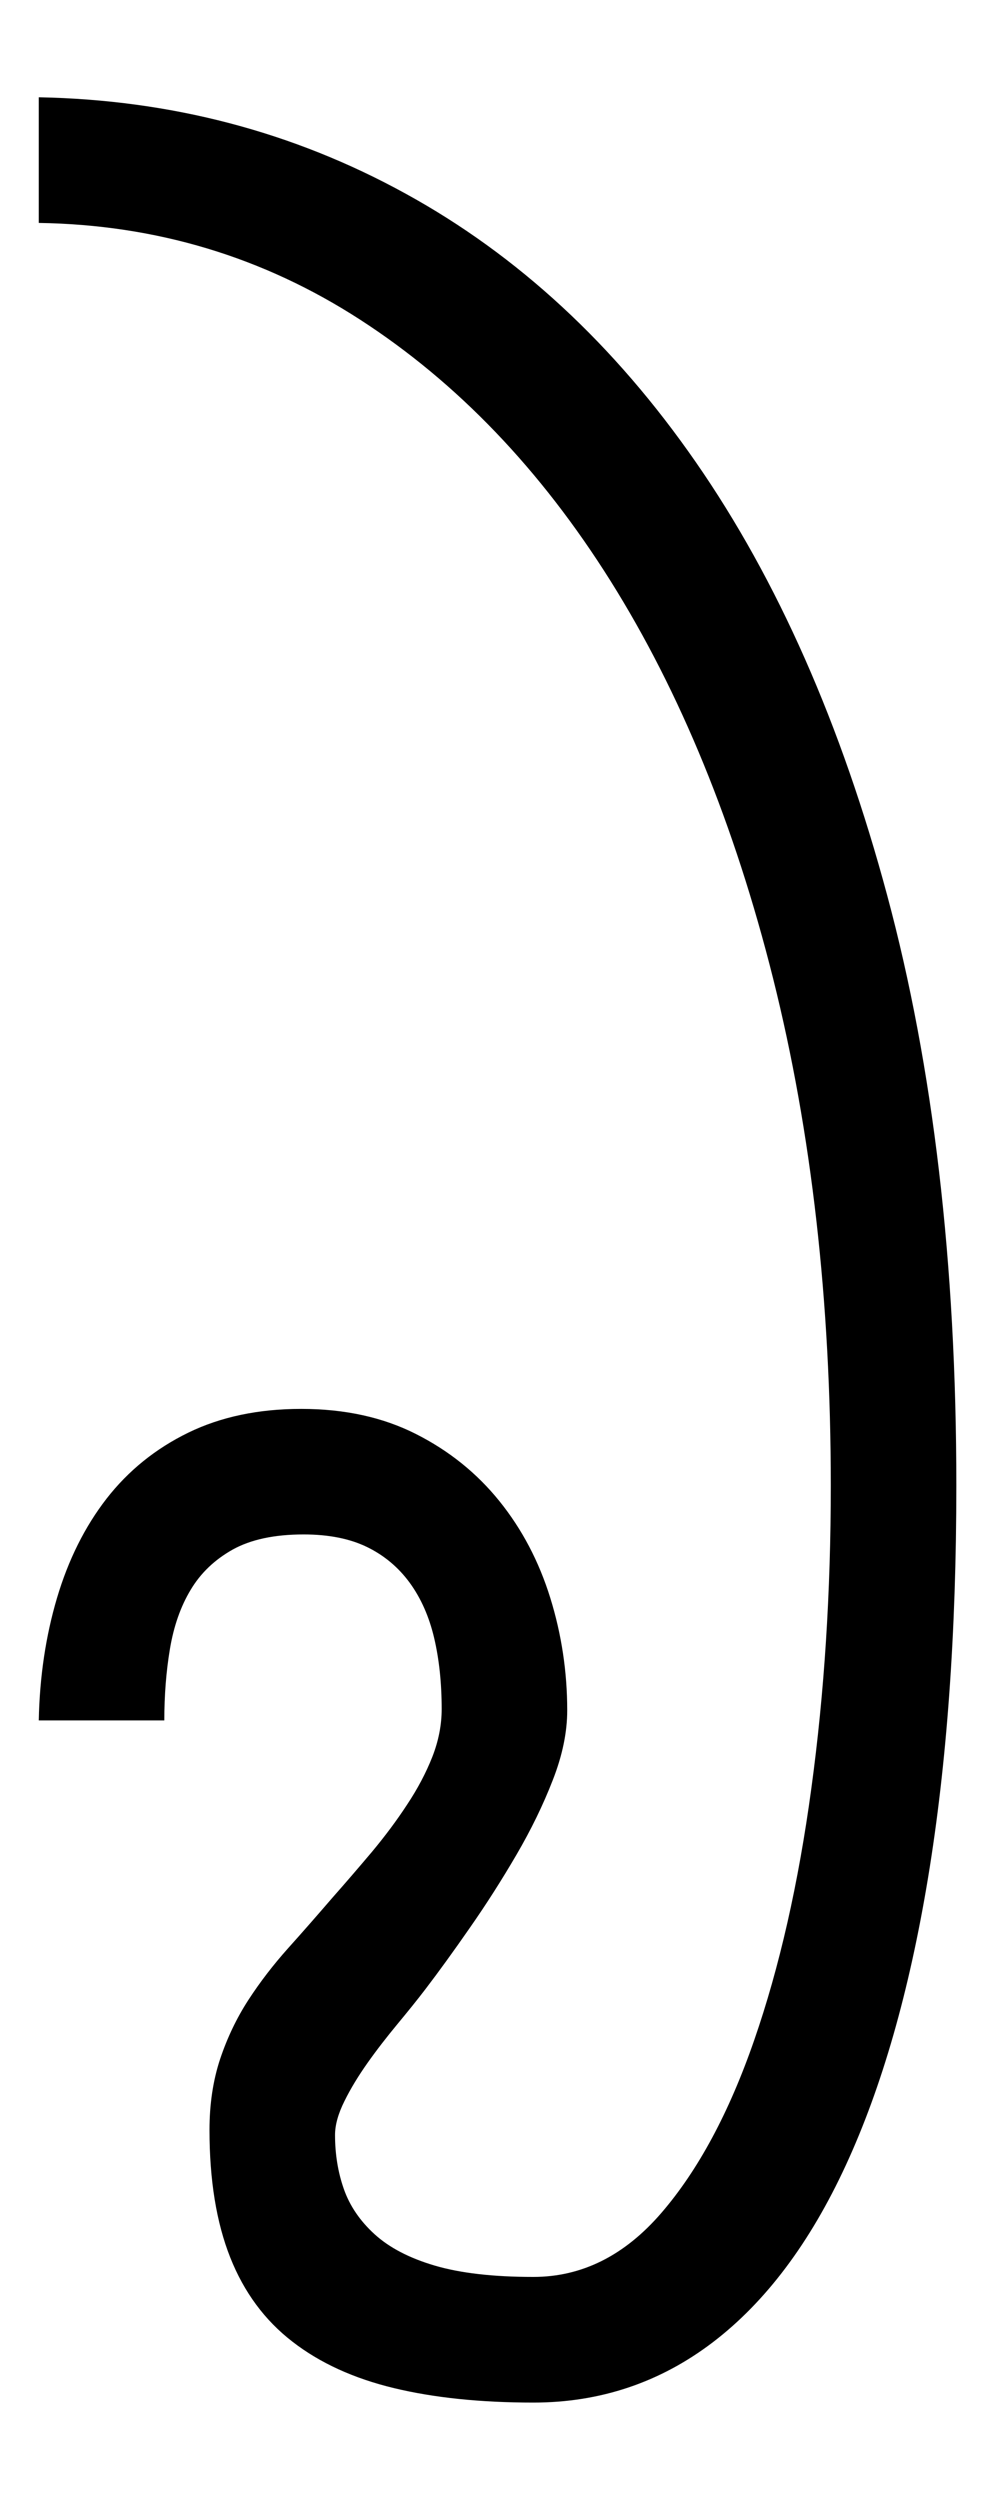 <?xml version="1.0" encoding="UTF-8" standalone="no"?>
<!-- Created with Inkscape (http://www.inkscape.org/) -->
<svg xmlns:dc="http://purl.org/dc/elements/1.1/" xmlns:cc="http://creativecommons.org/ns#" xmlns:rdf="http://www.w3.org/1999/02/22-rdf-syntax-ns#" xmlns:svg="http://www.w3.org/2000/svg" xmlns="http://www.w3.org/2000/svg" xmlns:sodipodi="http://sodipodi.sourceforge.net/DTD/sodipodi-0.dtd" xmlns:inkscape="http://www.inkscape.org/namespaces/inkscape" width="9.162" height="23" id="svg2" sodipodi:version="0.32" inkscape:version="0.46" version="1.0" sodipodi:docname="Grantha_reph.svg" inkscape:output_extension="org.inkscape.output.svg.inkscape">
  <defs id="defs4">
    <inkscape:perspective sodipodi:type="inkscape:persp3d" inkscape:vp_x="0 : 526.18109 : 1" inkscape:vp_y="0 : 1000 : 0" inkscape:vp_z="744.09448 : 526.18109 : 1" inkscape:persp3d-origin="372.04724 : 350.78739 : 1" id="perspective10"/>
    <inkscape:perspective id="perspective2390" inkscape:persp3d-origin="372.04724 : 350.78739 : 1" inkscape:vp_z="744.09448 : 526.18109 : 1" inkscape:vp_y="0 : 1000 : 0" inkscape:vp_x="0 : 526.18109 : 1" sodipodi:type="inkscape:persp3d"/>
  </defs>
  <sodipodi:namedview id="base" pagecolor="#ffffff" bordercolor="#666666" borderopacity="1.0" gridtolerance="10000" guidetolerance="10" objecttolerance="10" inkscape:pageopacity="0.0" inkscape:pageshadow="2" inkscape:zoom="11.209954" inkscape:cx="9.1035085" inkscape:cy="3.4756178" inkscape:document-units="px" inkscape:current-layer="layer1" showgrid="false" inkscape:window-width="733" inkscape:window-height="669" inkscape:window-x="115" inkscape:window-y="115"/>
  <g inkscape:label="Layer 1" inkscape:groupmode="layer" id="layer1" transform="translate(-355.542, -175.841)">
    <path style="font-size: 23.67px; font-style: normal; font-variant: normal; font-weight: normal; font-stretch: normal; text-align: start; line-height: 100%; text-anchor: start; fill: rgb(0, 0, 0); fill-opacity: 1; stroke: none; stroke-width: 1px; stroke-linecap: butt; stroke-linejoin: miter; stroke-opacity: 1; font-family: e-Grantamil;" d="M 355.899,176.736 C 357.117,176.759 358.242,177.054 359.274,177.621 C 360.307,178.187 361.199,179.011 361.95,180.094 C 362.701,181.176 363.289,182.506 363.712,184.081 C 364.136,185.657 364.348,187.466 364.348,189.508 C 364.348,190.864 364.261,192.066 364.088,193.114 C 363.915,194.162 363.662,195.044 363.331,195.76 C 363,196.477 362.591,197.02 362.106,197.39 C 361.62,197.76 361.069,197.945 360.453,197.945 C 359.968,197.945 359.54,197.901 359.17,197.812 C 358.8,197.723 358.488,197.581 358.234,197.384 C 357.98,197.188 357.789,196.93 357.662,196.61 C 357.535,196.29 357.471,195.899 357.471,195.437 C 357.471,195.198 357.504,194.98 357.569,194.784 C 357.635,194.587 357.722,194.406 357.829,194.241 C 357.937,194.075 358.059,193.917 358.193,193.767 C 358.328,193.617 358.465,193.46 358.604,193.299 C 358.727,193.16 358.848,193.019 358.968,192.877 C 359.087,192.734 359.195,192.59 359.291,192.443 C 359.388,192.297 359.465,192.151 359.523,192.004 C 359.58,191.858 359.609,191.711 359.609,191.565 C 359.609,191.326 359.586,191.108 359.54,190.912 C 359.494,190.716 359.419,190.546 359.315,190.403 C 359.211,190.261 359.08,190.151 358.922,190.074 C 358.764,189.997 358.569,189.958 358.338,189.958 C 358.068,189.958 357.851,190.005 357.685,190.097 C 357.519,190.19 357.39,190.313 357.298,190.467 C 357.205,190.621 357.142,190.802 357.107,191.01 C 357.072,191.218 357.055,191.438 357.055,191.669 L 355.899,191.669 C 355.907,191.268 355.963,190.893 356.067,190.542 C 356.171,190.192 356.323,189.887 356.523,189.629 C 356.724,189.371 356.974,189.169 357.275,189.022 C 357.575,188.876 357.922,188.803 358.315,188.803 C 358.716,188.803 359.068,188.88 359.372,189.034 C 359.677,189.188 359.933,189.394 360.141,189.652 C 360.349,189.91 360.505,190.207 360.609,190.542 C 360.713,190.877 360.765,191.222 360.765,191.577 C 360.765,191.777 360.721,191.991 360.632,192.218 C 360.544,192.445 360.432,192.675 360.297,192.906 C 360.162,193.137 360.02,193.36 359.869,193.576 C 359.719,193.792 359.582,193.981 359.459,194.142 C 359.382,194.243 359.295,194.35 359.199,194.466 C 359.103,194.582 359.012,194.699 358.927,194.819 C 358.843,194.938 358.771,195.055 358.714,195.171 C 358.656,195.287 358.627,195.391 358.627,195.483 C 358.627,195.66 358.654,195.826 358.708,195.98 C 358.762,196.134 358.856,196.273 358.991,196.396 C 359.126,196.519 359.311,196.616 359.546,196.685 C 359.781,196.754 360.083,196.789 360.453,196.789 C 360.9,196.789 361.293,196.593 361.632,196.2 C 361.971,195.807 362.256,195.277 362.487,194.61 C 362.718,193.944 362.894,193.172 363.013,192.293 C 363.133,191.415 363.192,190.486 363.192,189.508 C 363.192,187.813 363.015,186.258 362.661,184.844 C 362.306,183.43 361.807,182.211 361.164,181.186 C 360.52,180.161 359.752,179.36 358.858,178.782 C 357.964,178.204 356.978,177.908 355.899,177.892 L 355.899,176.736 z" id="text2421"/>
  </g>
</svg>